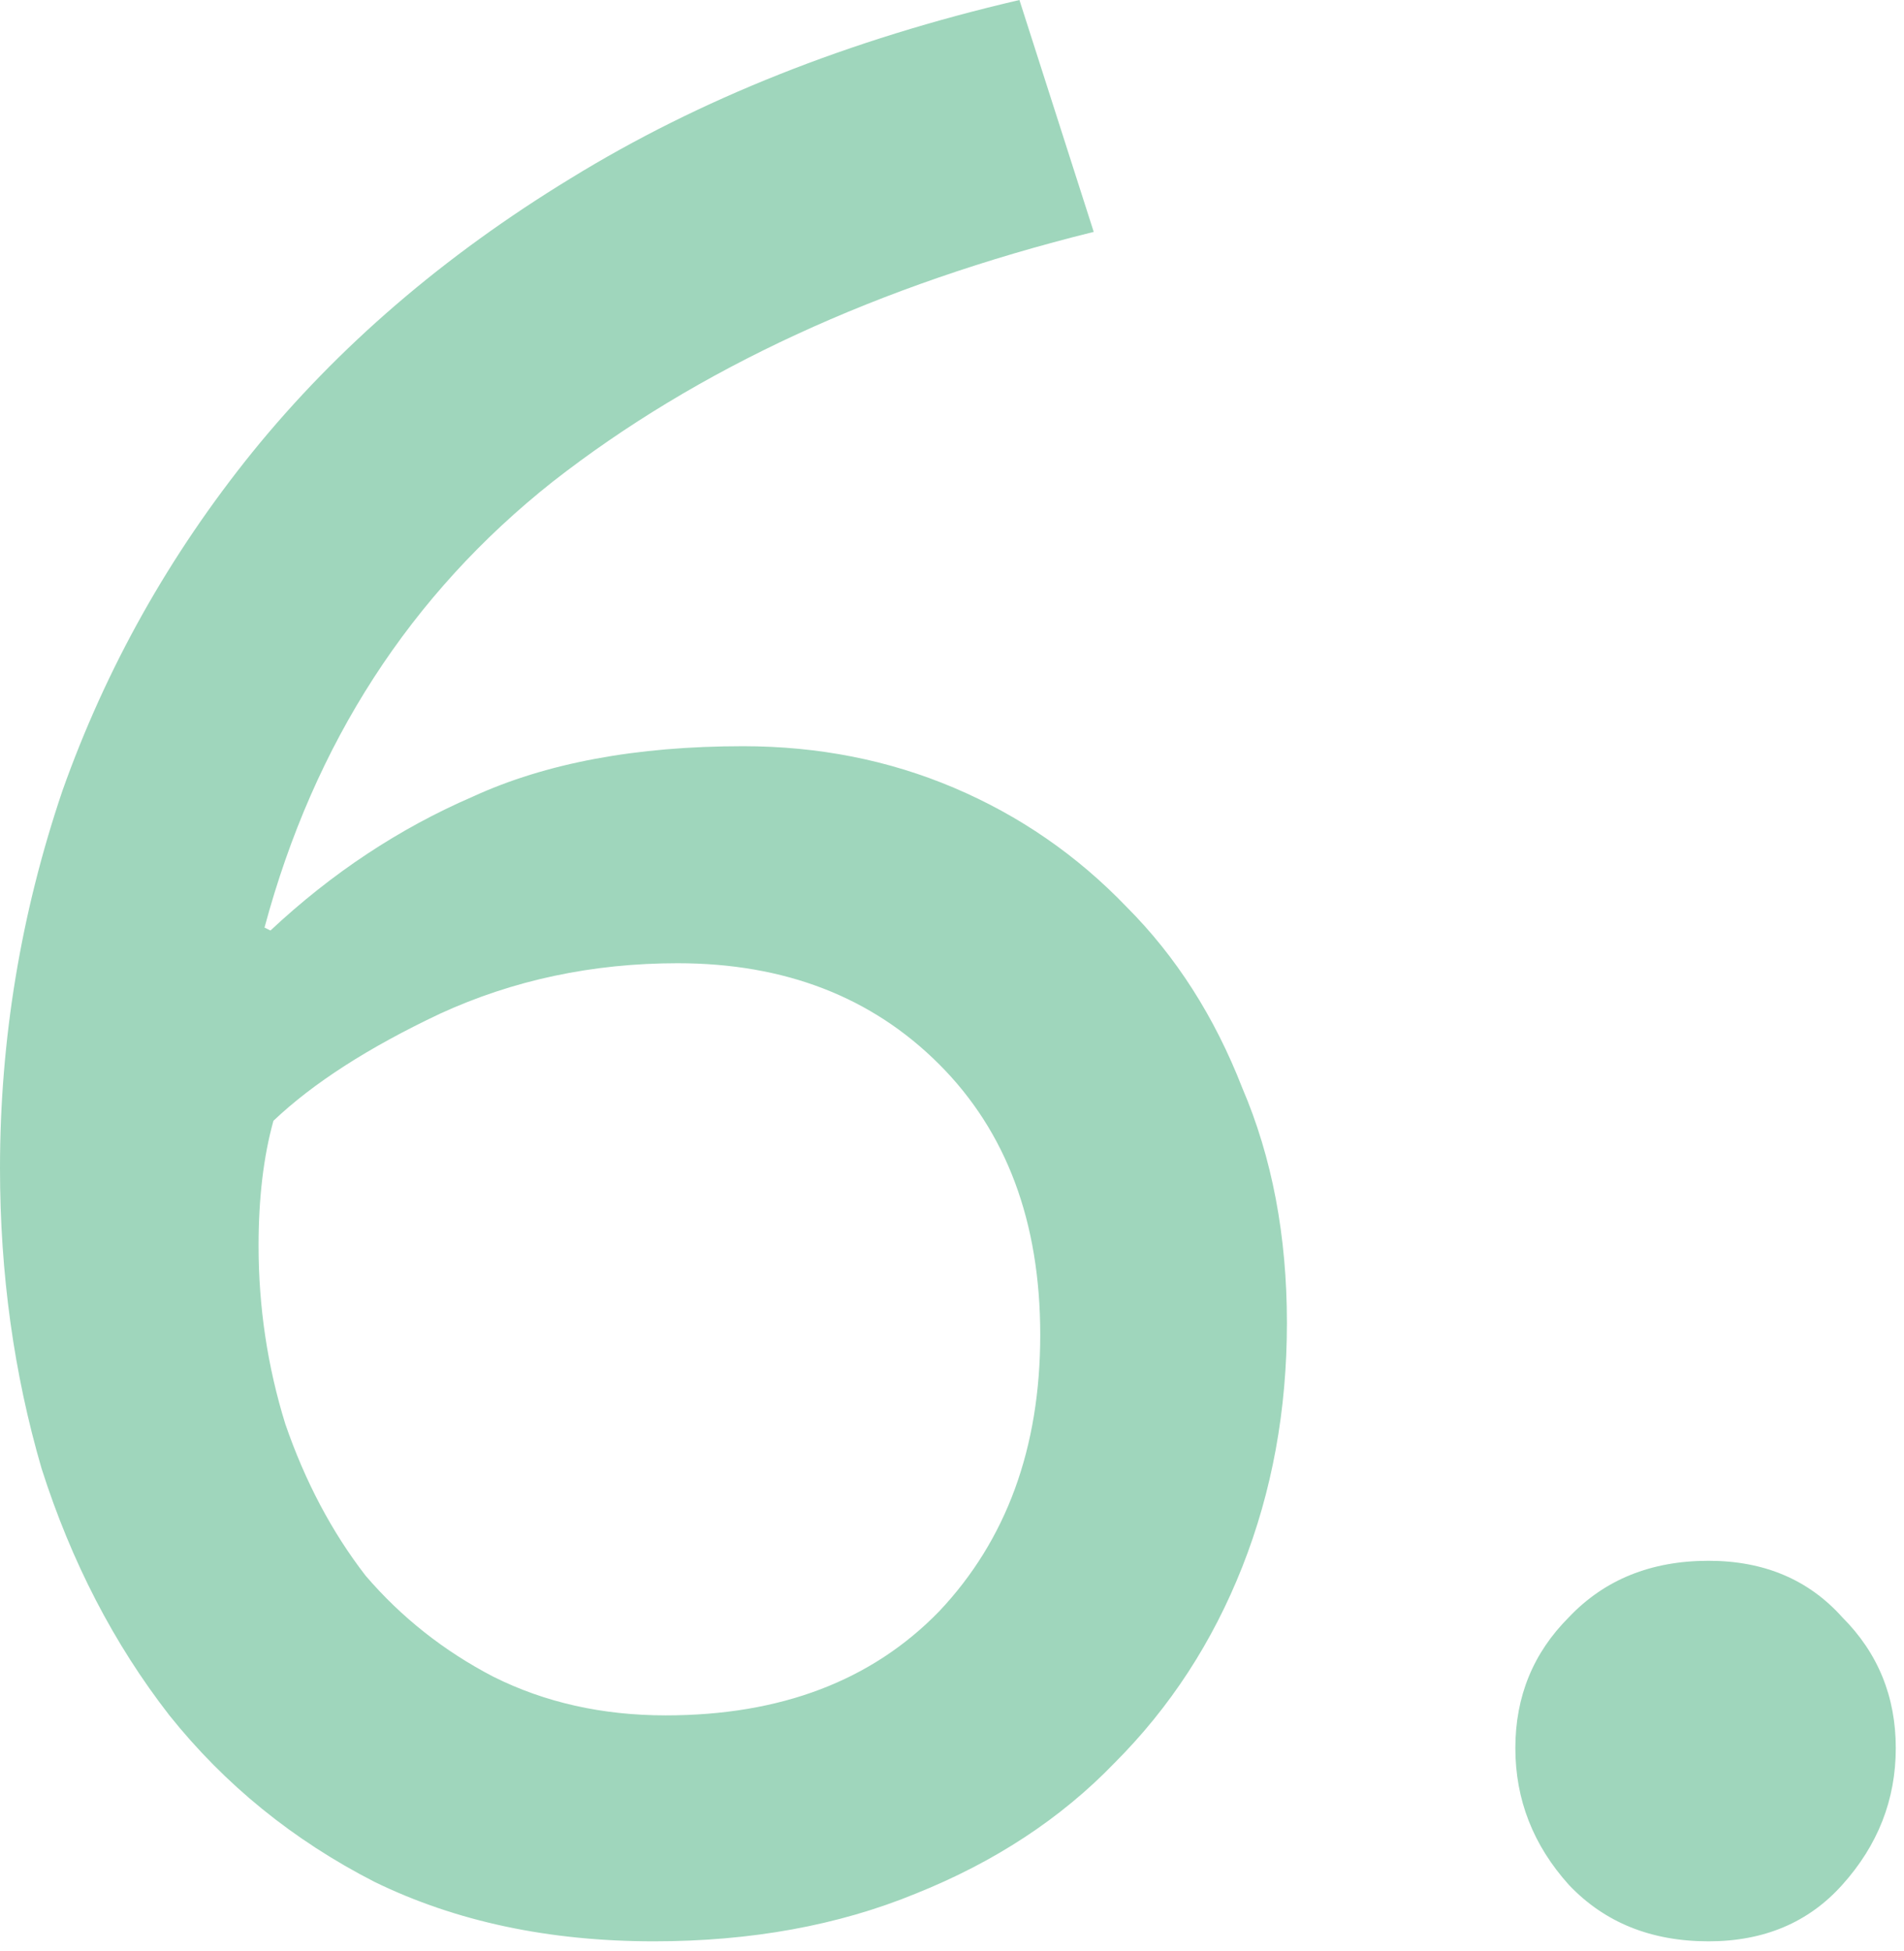 <svg width="82" height="84" viewBox="0 0 82 84" fill="none" xmlns="http://www.w3.org/2000/svg">
<path d="M-2.81334e-05 50.304C-2.81334e-05 44.757 0.896 39.339 2.688 34.048C4.565 28.757 7.296 23.893 10.88 19.456C14.549 14.933 19.115 11.008 24.576 7.68C30.123 4.267 36.565 1.707 43.904 6.10352e-05L47.104 9.984C37.803 12.288 30.037 15.872 23.808 20.736C17.664 25.6 13.525 32 11.392 39.936L11.648 40.064C14.293 37.589 17.195 35.669 20.352 34.304C23.509 32.853 27.392 32.128 32 32.128C35.243 32.128 38.272 32.725 41.088 33.92C43.904 35.115 46.379 36.821 48.512 39.04C50.645 41.173 52.309 43.776 53.504 46.848C54.784 49.835 55.424 53.205 55.424 56.96C55.424 60.715 54.784 64.213 53.504 67.456C52.224 70.699 50.389 73.515 48 75.904C45.696 78.293 42.837 80.171 39.424 81.536C36.096 82.901 32.341 83.584 28.16 83.584C23.637 83.584 19.627 82.731 16.128 81.024C12.629 79.232 9.685 76.843 7.296 73.856C4.907 70.784 3.072 67.243 1.792 63.232C0.597 59.136 -2.81334e-05 54.827 -2.81334e-05 50.304ZM11.136 53.632C11.136 56.277 11.52 58.837 12.288 61.312C13.141 63.787 14.293 65.963 15.744 67.84C17.28 69.632 19.115 71.083 21.248 72.192C23.467 73.301 25.941 73.856 28.672 73.856C33.621 73.856 37.547 72.363 40.448 69.376C43.349 66.304 44.8 62.336 44.8 57.472C44.8 52.608 43.349 48.725 40.448 45.824C37.547 42.923 33.792 41.472 29.184 41.472C25.515 41.472 22.101 42.197 18.944 43.648C15.872 45.099 13.483 46.635 11.776 48.256C11.349 49.792 11.136 51.584 11.136 53.632ZM81.646 75.264C81.646 77.483 80.878 79.445 79.342 81.152C77.891 82.773 75.971 83.584 73.582 83.584C71.107 83.584 69.102 82.773 67.566 81.152C66.03 79.445 65.262 77.483 65.262 75.264C65.262 73.045 66.03 71.168 67.566 69.632C69.102 68.011 71.107 67.2 73.582 67.2C75.971 67.2 77.891 68.011 79.342 69.632C80.878 71.168 81.646 73.045 81.646 75.264Z" fill="#9FD6BC"/>
</svg>
